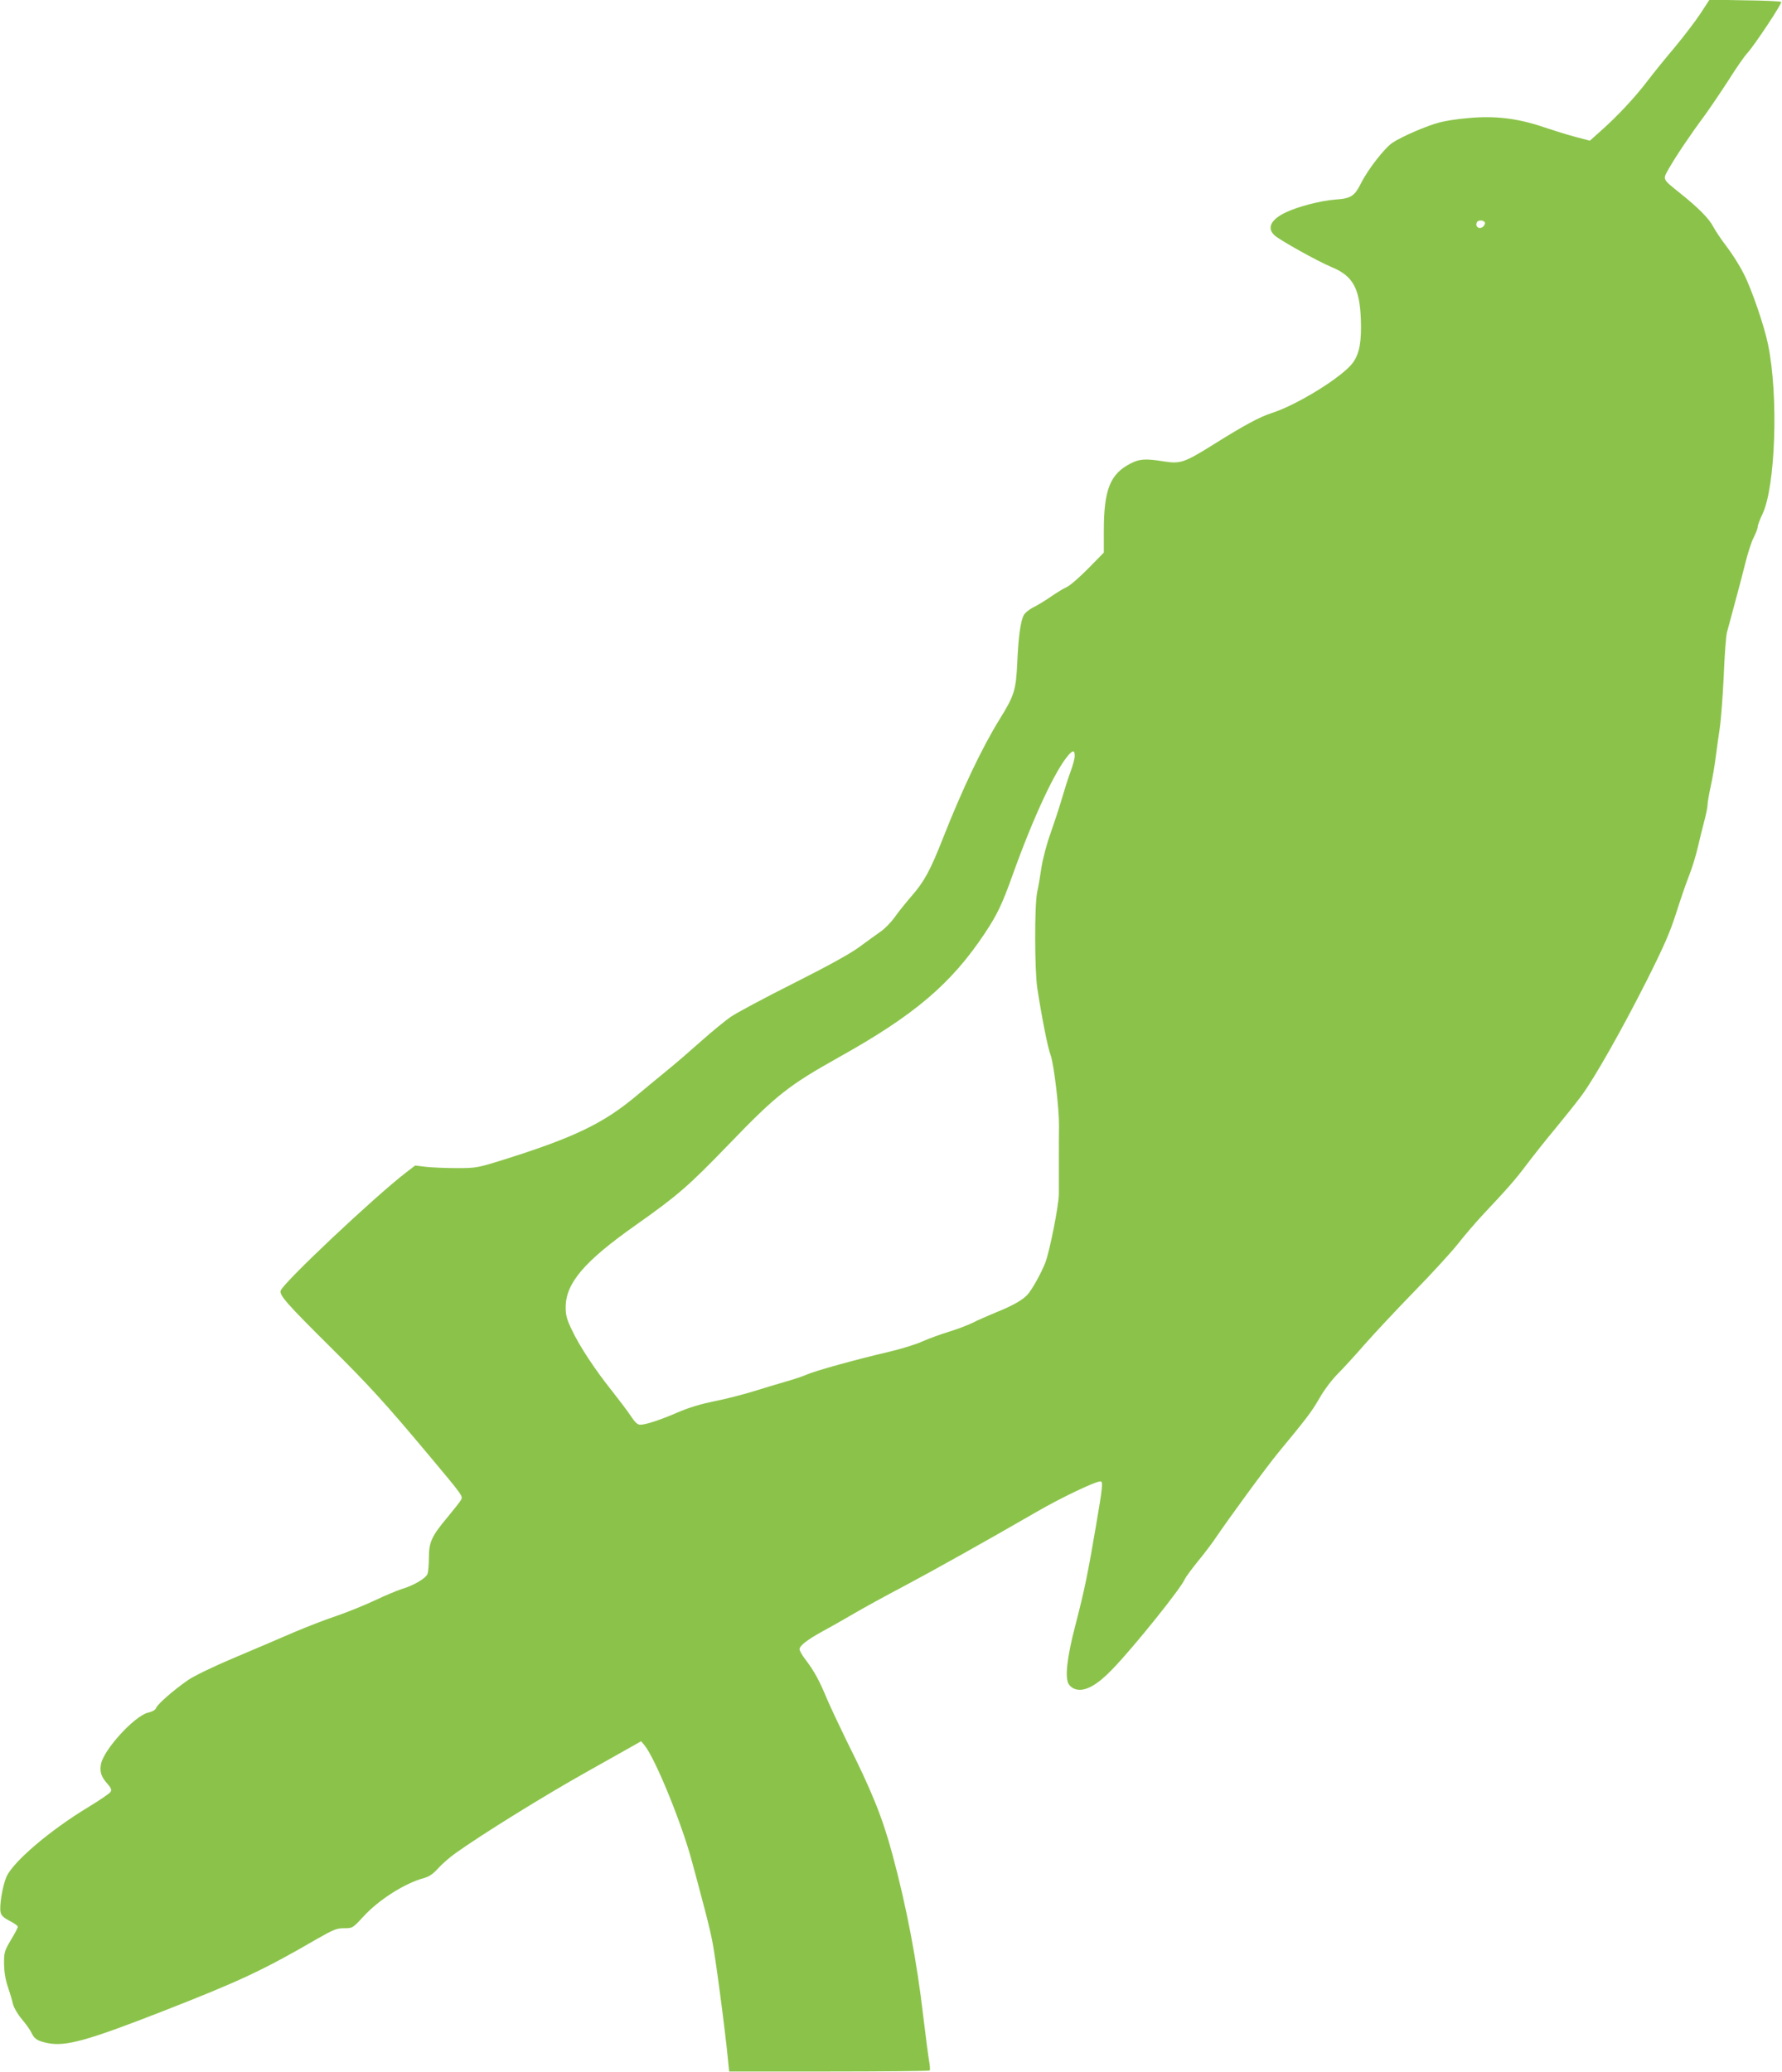 <?xml version="1.0" standalone="no"?>
<!DOCTYPE svg PUBLIC "-//W3C//DTD SVG 20010904//EN"
 "http://www.w3.org/TR/2001/REC-SVG-20010904/DTD/svg10.dtd">
<svg version="1.0" xmlns="http://www.w3.org/2000/svg"
 width="1101pt" height="1280pt" viewBox="0 0 1101 1280"
 preserveAspectRatio="xMidYMid meet">
<g transform="translate(0,1280) scale(0.1,-0.1)"
fill="#8bc34a" stroke="none">
<path d="M10504 12713 c-32 -48 -104 -142 -159 -208 -56 -66 -132 -160 -170
-210 -74 -97 -181 -212 -286 -305 l-66 -59 -91 24 c-50 13 -135 40 -189 58
-163 56 -306 74 -479 57 -60 -5 -137 -17 -169 -26 -76 -19 -238 -89 -292 -126
-48 -32 -151 -164 -193 -248 -42 -83 -62 -96 -163 -103 -89 -7 -227 -43 -301
-78 -94 -44 -120 -97 -72 -142 32 -30 269 -162 354 -197 130 -54 172 -129 180
-320 5 -139 -8 -213 -49 -270 -62 -86 -342 -260 -501 -311 -77 -25 -168 -74
-363 -196 -178 -111 -202 -119 -304 -103 -113 18 -150 16 -206 -13 -126 -64
-165 -162 -165 -415 l0 -135 -96 -98 c-53 -54 -113 -106 -133 -115 -20 -9 -63
-35 -96 -58 -33 -23 -82 -53 -108 -66 -27 -13 -55 -36 -62 -50 -20 -39 -33
-135 -40 -295 -8 -168 -18 -201 -108 -346 -109 -176 -231 -432 -352 -739 -77
-196 -115 -266 -194 -356 -36 -42 -84 -101 -105 -132 -22 -30 -60 -69 -85 -86
-24 -17 -83 -59 -130 -94 -58 -43 -191 -116 -411 -227 -179 -90 -353 -183
-387 -207 -34 -24 -115 -90 -180 -148 -65 -58 -161 -141 -213 -183 -52 -43
-138 -113 -190 -157 -202 -169 -383 -256 -815 -392 -167 -52 -172 -53 -295
-53 -69 0 -154 4 -190 8 l-65 8 -56 -43 c-192 -147 -759 -681 -775 -730 -9
-28 40 -83 307 -348 243 -241 341 -349 610 -670 211 -252 210 -251 197 -275
-6 -11 -43 -58 -82 -105 -99 -118 -116 -155 -116 -251 0 -43 -4 -88 -9 -101
-10 -27 -87 -72 -159 -93 -28 -9 -103 -40 -168 -71 -66 -31 -171 -73 -235 -95
-64 -21 -183 -67 -265 -102 -82 -36 -248 -106 -368 -157 -126 -53 -248 -112
-285 -138 -86 -59 -188 -148 -196 -171 -4 -12 -22 -23 -52 -30 -84 -22 -272
-228 -289 -317 -9 -47 1 -78 38 -120 25 -28 29 -39 21 -52 -5 -9 -68 -52 -139
-95 -238 -144 -462 -336 -504 -429 -24 -55 -46 -184 -36 -221 4 -19 21 -34 56
-52 28 -14 50 -30 50 -36 0 -6 -19 -43 -43 -82 -40 -68 -42 -76 -42 -147 1
-50 8 -96 23 -140 12 -36 27 -84 32 -108 7 -25 29 -63 56 -95 24 -28 51 -66
59 -84 18 -38 38 -50 102 -63 111 -21 244 16 703 195 481 188 623 254 959 449
102 58 121 66 167 66 52 0 53 0 121 74 95 103 256 205 373 236 32 9 56 25 89
62 25 27 73 69 106 92 164 117 550 356 800 496 154 87 295 166 313 176 l33 19
21 -25 c66 -80 231 -484 293 -717 15 -54 44 -163 65 -243 22 -80 49 -190 60
-245 19 -92 79 -544 97 -730 l8 -80 617 0 c339 0 619 3 622 6 3 3 2 28 -3 55
-5 27 -21 150 -36 274 -40 346 -103 679 -191 1005 -62 230 -127 391 -284 704
-42 86 -96 201 -120 256 -49 118 -79 172 -131 241 -22 28 -39 58 -39 67 0 22
47 58 137 108 43 23 130 72 193 109 63 37 203 114 310 170 199 106 508 279
820 459 153 89 367 191 399 191 17 0 14 -33 -29 -283 -51 -299 -70 -390 -126
-606 -53 -204 -66 -326 -40 -365 10 -15 29 -28 51 -32 56 -10 129 32 221 129
132 137 425 502 444 553 5 11 39 58 77 105 38 46 84 107 103 134 96 142 324
453 399 544 176 213 203 248 254 336 29 51 78 115 113 150 33 33 109 116 169
185 61 69 196 213 300 320 105 107 227 240 271 295 43 55 113 136 154 180 157
167 203 219 274 314 41 54 120 154 177 222 56 68 128 158 160 201 80 108 250
408 405 715 104 207 142 294 179 410 26 82 62 187 81 235 19 48 43 127 54 175
11 48 29 121 40 162 11 41 20 86 20 100 0 14 9 67 20 116 11 50 24 128 30 175
6 47 17 128 25 180 8 52 19 199 25 325 5 127 14 248 20 270 6 22 29 105 50
185 22 80 51 191 65 248 14 56 36 125 50 152 14 27 25 57 25 66 0 10 13 45 29
78 81 169 100 732 35 1047 -23 115 -104 350 -152 441 -24 48 -71 122 -104 165
-33 43 -70 98 -83 123 -26 50 -91 116 -205 207 -111 89 -108 83 -70 150 42 74
135 213 221 328 36 50 103 149 149 220 45 72 97 147 116 167 48 54 217 309
209 316 -4 4 -105 9 -225 10 l-218 4 -58 -89z m-1329 -1292 c0 -8 -8 -19 -17
-25 -22 -13 -44 5 -34 29 7 20 51 16 51 -4z m-2535 -3291 c0 -16 -12 -60 -26
-97 -14 -37 -38 -113 -54 -168 -16 -55 -48 -152 -70 -214 -23 -63 -47 -156
-55 -206 -7 -50 -19 -120 -27 -156 -17 -83 -16 -483 1 -594 29 -187 64 -364
83 -415 20 -58 52 -326 51 -435 -1 -33 -1 -130 -1 -215 0 -85 0 -177 0 -205 0
-70 -58 -359 -84 -425 -28 -70 -83 -168 -111 -198 -31 -33 -91 -67 -193 -108
-48 -20 -113 -48 -144 -64 -30 -15 -96 -40 -145 -55 -50 -15 -124 -42 -165
-60 -41 -19 -133 -47 -205 -64 -206 -48 -455 -117 -510 -141 -27 -12 -88 -32
-135 -45 -47 -14 -136 -40 -199 -60 -62 -19 -170 -47 -238 -60 -83 -17 -157
-39 -226 -69 -109 -47 -197 -76 -232 -76 -16 0 -33 16 -57 53 -19 29 -72 99
-117 156 -104 130 -200 275 -248 377 -31 64 -38 90 -38 139 0 149 114 283 430
506 261 184 327 241 580 503 292 303 366 361 680 537 464 259 691 451 900 765
76 115 106 176 173 364 129 359 263 645 345 738 27 30 37 28 37 -8z"/>
</g>
</svg>
